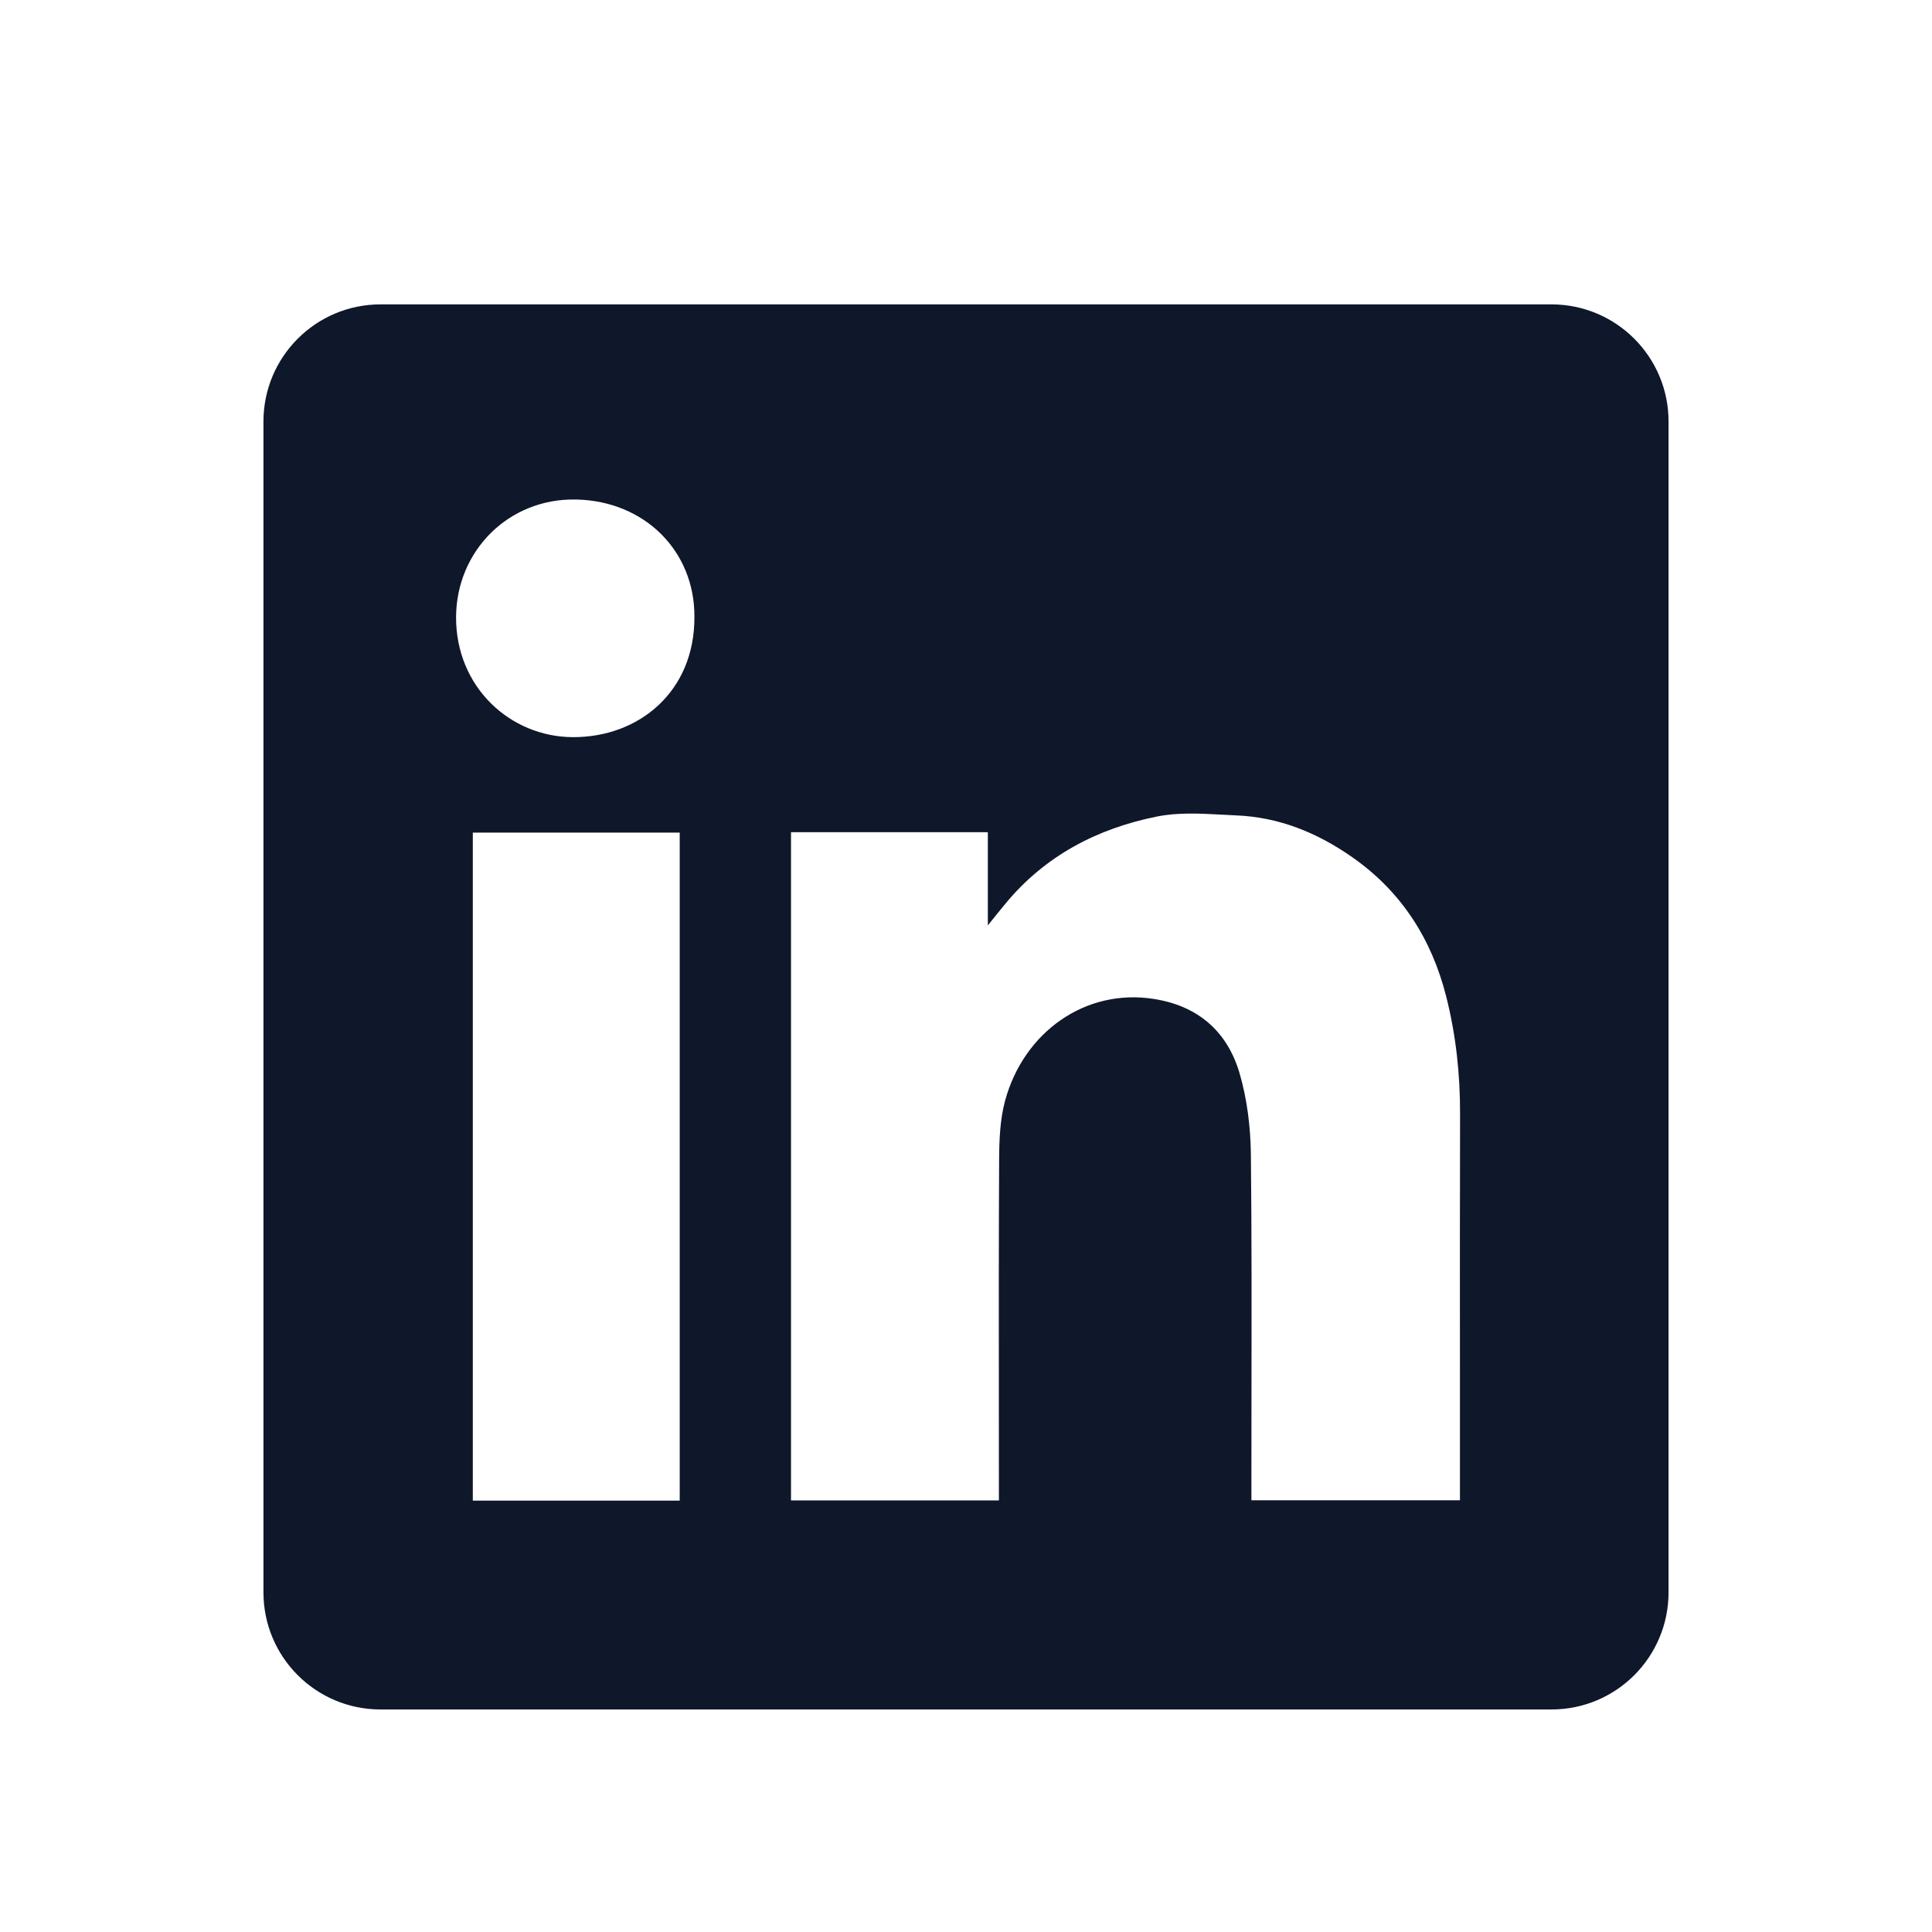 <svg xmlns="http://www.w3.org/2000/svg" width="33" height="33" viewBox="0 0 33 33" fill="none"><path fill-rule="evenodd" clip-rule="evenodd" d="M6.5 5.199C5.395 5.199 4.5 6.095 4.5 7.199V27.199C4.5 28.304 5.395 29.199 6.5 29.199H26.5C27.605 29.199 28.5 28.304 28.5 27.199V7.199C28.5 6.095 27.605 5.199 26.5 5.199H6.5ZM11.861 10.536C11.868 11.811 10.914 12.597 9.782 12.591C8.715 12.586 7.785 11.736 7.79 10.538C7.796 9.411 8.687 8.506 9.844 8.532C11.017 8.558 11.868 9.419 11.861 10.536ZM16.873 14.215H13.513H13.511V25.628H17.062V25.362C17.062 24.855 17.062 24.349 17.061 23.842C17.06 22.49 17.059 21.137 17.066 19.785C17.068 19.457 17.083 19.116 17.167 18.803C17.484 17.633 18.536 16.877 19.71 17.063C20.464 17.181 20.962 17.618 21.172 18.329C21.302 18.773 21.36 19.251 21.366 19.714C21.381 21.111 21.378 22.508 21.376 23.905C21.376 24.398 21.375 24.891 21.375 25.384V25.626H24.937V25.352C24.937 24.75 24.937 24.147 24.937 23.545C24.936 22.039 24.935 20.533 24.939 19.026C24.941 18.346 24.868 17.674 24.701 17.016C24.452 16.037 23.936 15.227 23.098 14.642C22.504 14.226 21.851 13.958 21.122 13.928C21.039 13.925 20.955 13.92 20.871 13.915C20.498 13.895 20.119 13.875 19.762 13.947C18.742 14.151 17.846 14.618 17.169 15.441C17.09 15.536 17.014 15.631 16.899 15.774L16.873 15.807V14.215ZM8.076 25.632H11.61V14.222H8.076V25.632Z" fill="#0F172A"/></svg>